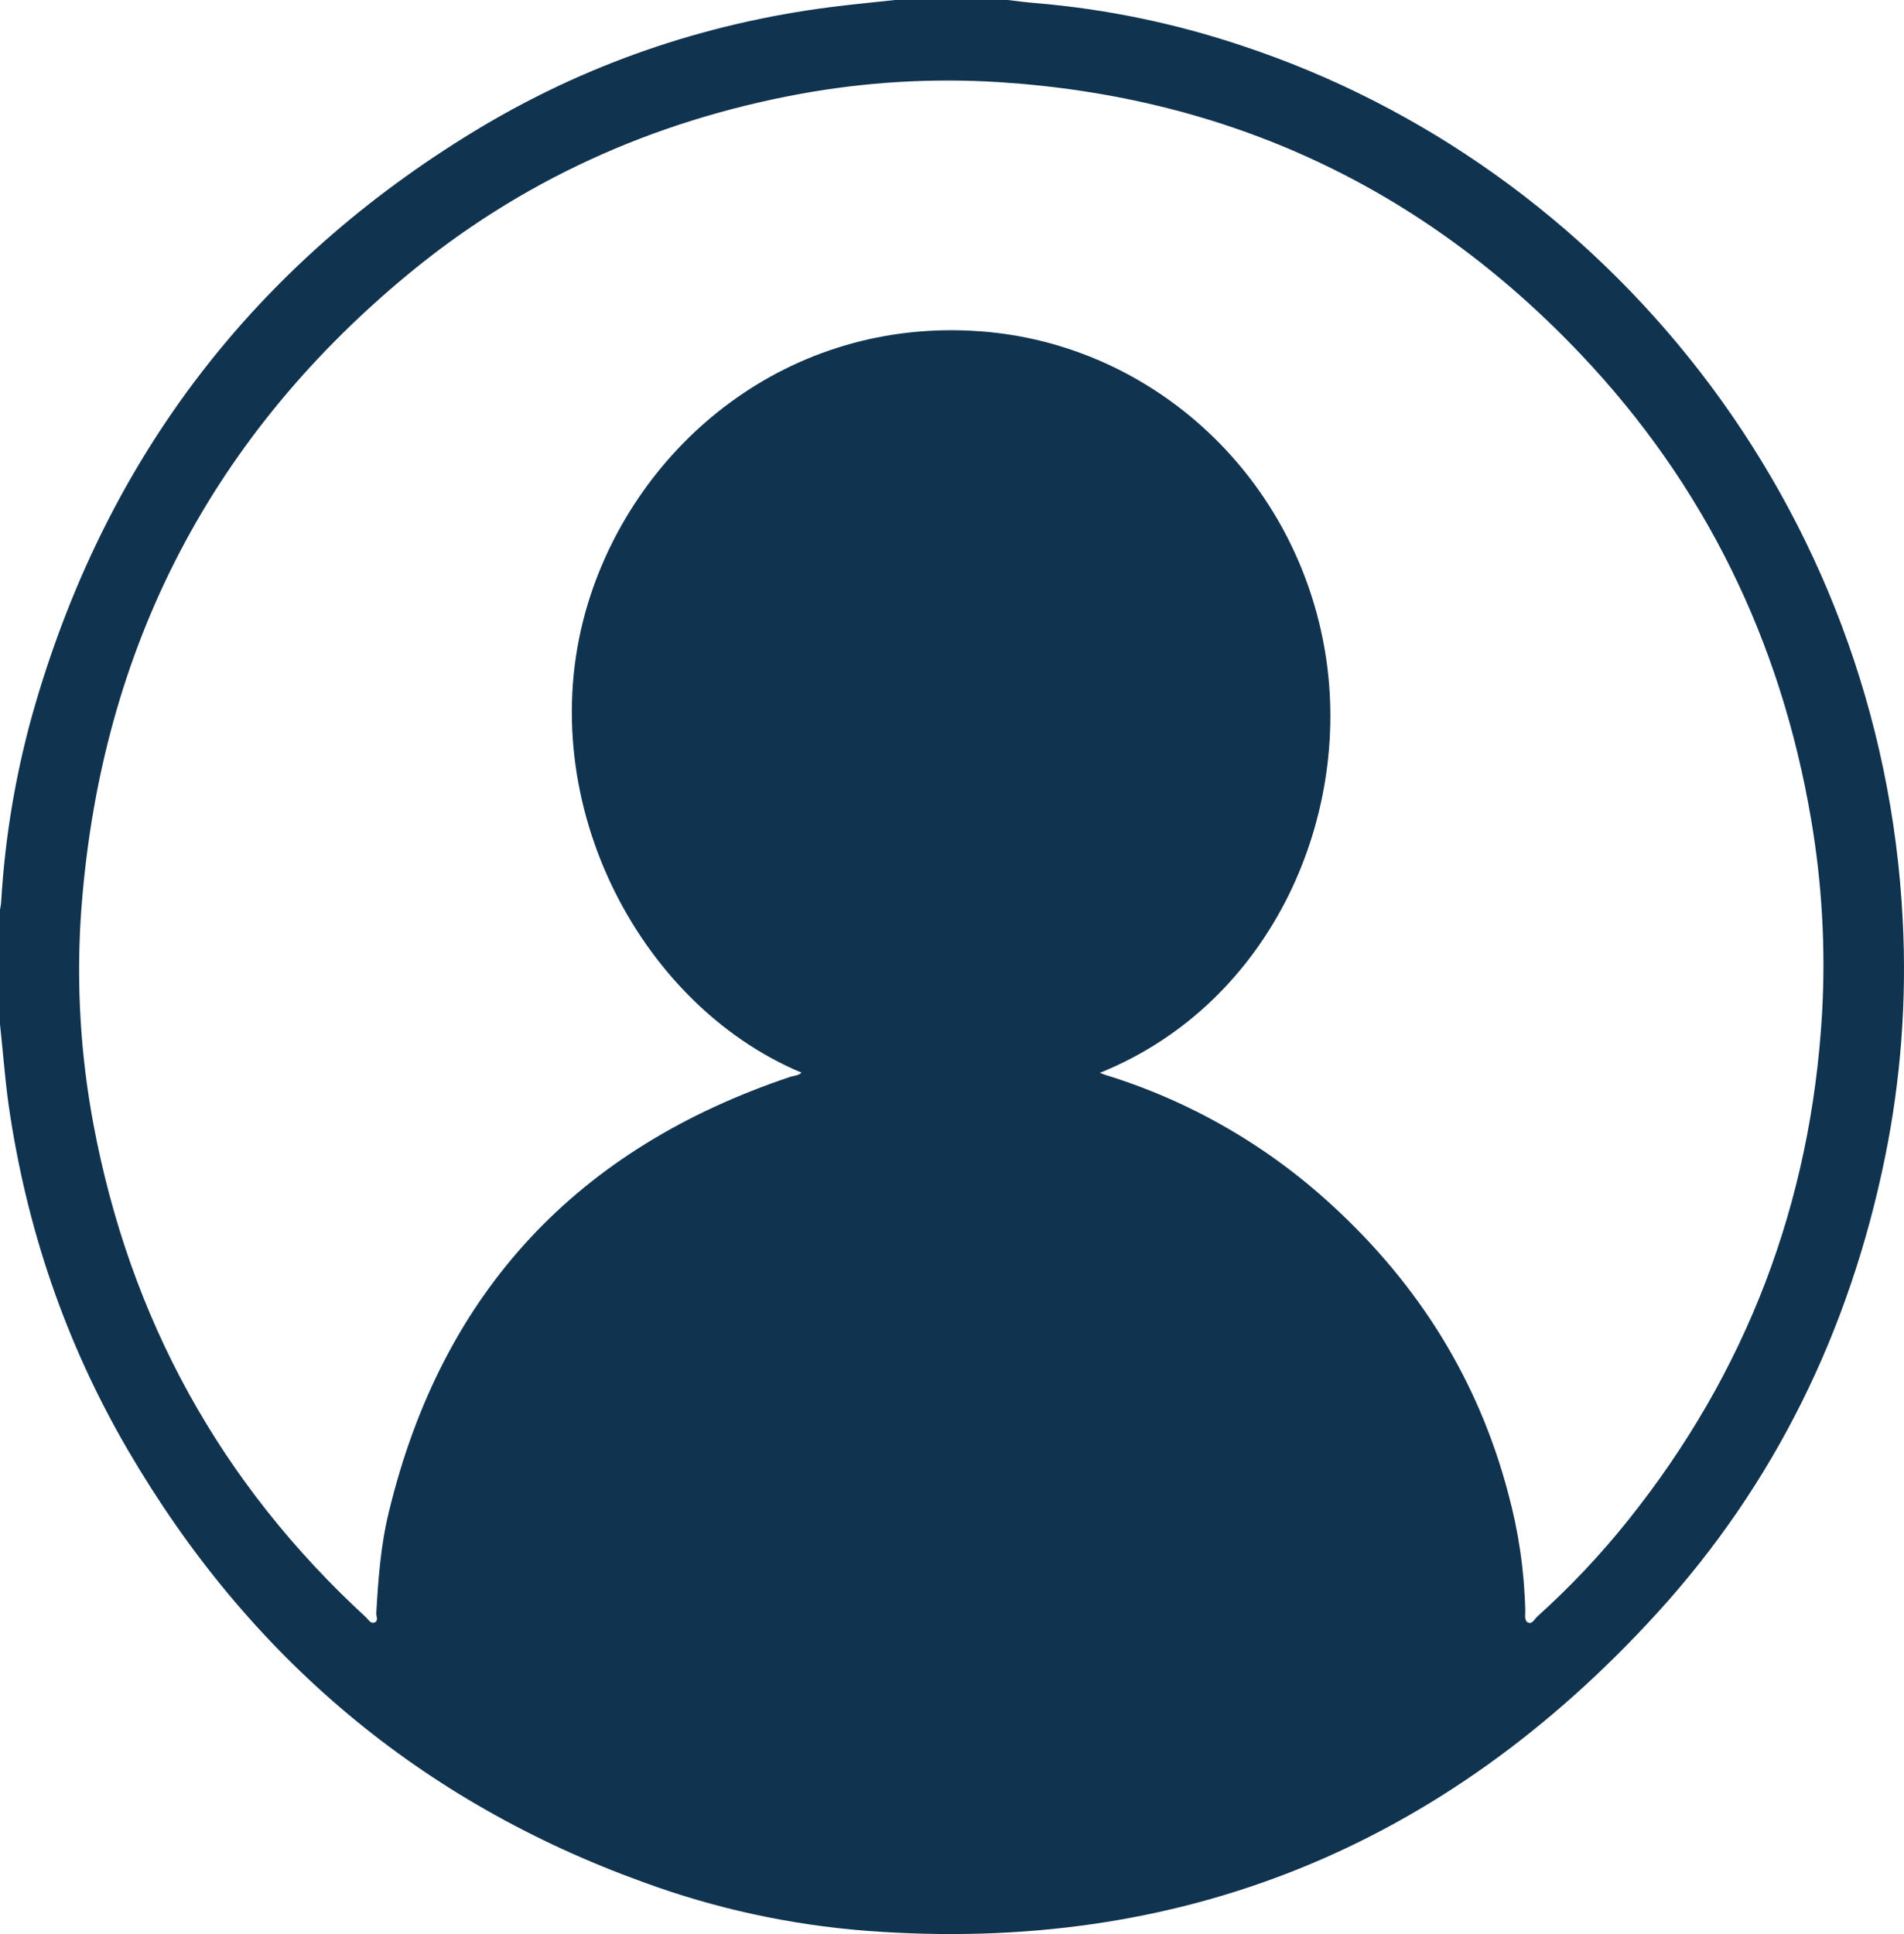 <svg width="64" height="65" viewBox="0 0 64 65" fill="none" xmlns="http://www.w3.org/2000/svg">
<path d="M30.084 0H33.873C34.193 0.04 34.513 0.08 34.84 0.106C37.18 0.305 39.489 0.782 41.719 1.527C53.949 5.557 63.251 16.996 63.957 30.918C64.097 33.602 63.895 36.294 63.356 38.925C62.167 44.728 59.658 49.873 55.699 54.215C48.533 62.069 39.674 65.694 29.124 64.891C26.563 64.693 24.04 64.144 21.624 63.257C14.131 60.549 8.356 55.689 4.305 48.744C2.202 45.146 0.882 41.262 0.287 37.119C0.163 36.223 0.098 35.32 0 34.424V30.58C0.013 30.493 0.033 30.407 0.039 30.314C0.171 28.043 0.561 25.795 1.202 23.615C3.658 15.27 8.604 8.876 15.947 4.408C19.638 2.164 23.642 0.79 27.915 0.239C28.64 0.146 29.365 0.08 30.084 0ZM36.97 36.057L37.166 36.13C40.008 37.004 42.621 38.513 44.816 40.545C47.684 43.187 49.689 46.374 50.695 50.185C51.046 51.475 51.239 52.804 51.27 54.142C51.27 54.275 51.231 54.474 51.368 54.534C51.505 54.593 51.584 54.407 51.682 54.321C52.781 53.332 53.8 52.253 54.726 51.094C58.698 46.129 60.871 40.45 61.246 34.059C61.369 31.883 61.246 29.7 60.88 27.552C59.861 21.531 57.293 16.286 53.126 11.897C47.795 6.281 41.255 3.253 33.599 2.762C31.35 2.619 29.093 2.753 26.876 3.16C21.937 4.07 17.482 6.075 13.608 9.308C6.912 14.892 3.286 22.115 2.711 30.892C2.572 33.189 2.714 35.495 3.136 37.757C4.364 44.334 7.421 49.868 12.308 54.361C12.386 54.434 12.465 54.587 12.595 54.527C12.726 54.467 12.648 54.328 12.648 54.221C12.713 53.073 12.798 51.924 13.072 50.809C14.869 43.373 19.448 38.58 26.55 36.196C26.68 36.15 26.831 36.157 26.942 36.05C21.415 33.74 17.789 26.716 19.768 20.262C21.408 14.925 26.497 10.662 32.945 11.134C38.649 11.552 43.431 15.867 44.502 21.683C45.541 27.293 42.803 33.7 36.97 36.057Z" fill="#10334F"/>
</svg>

